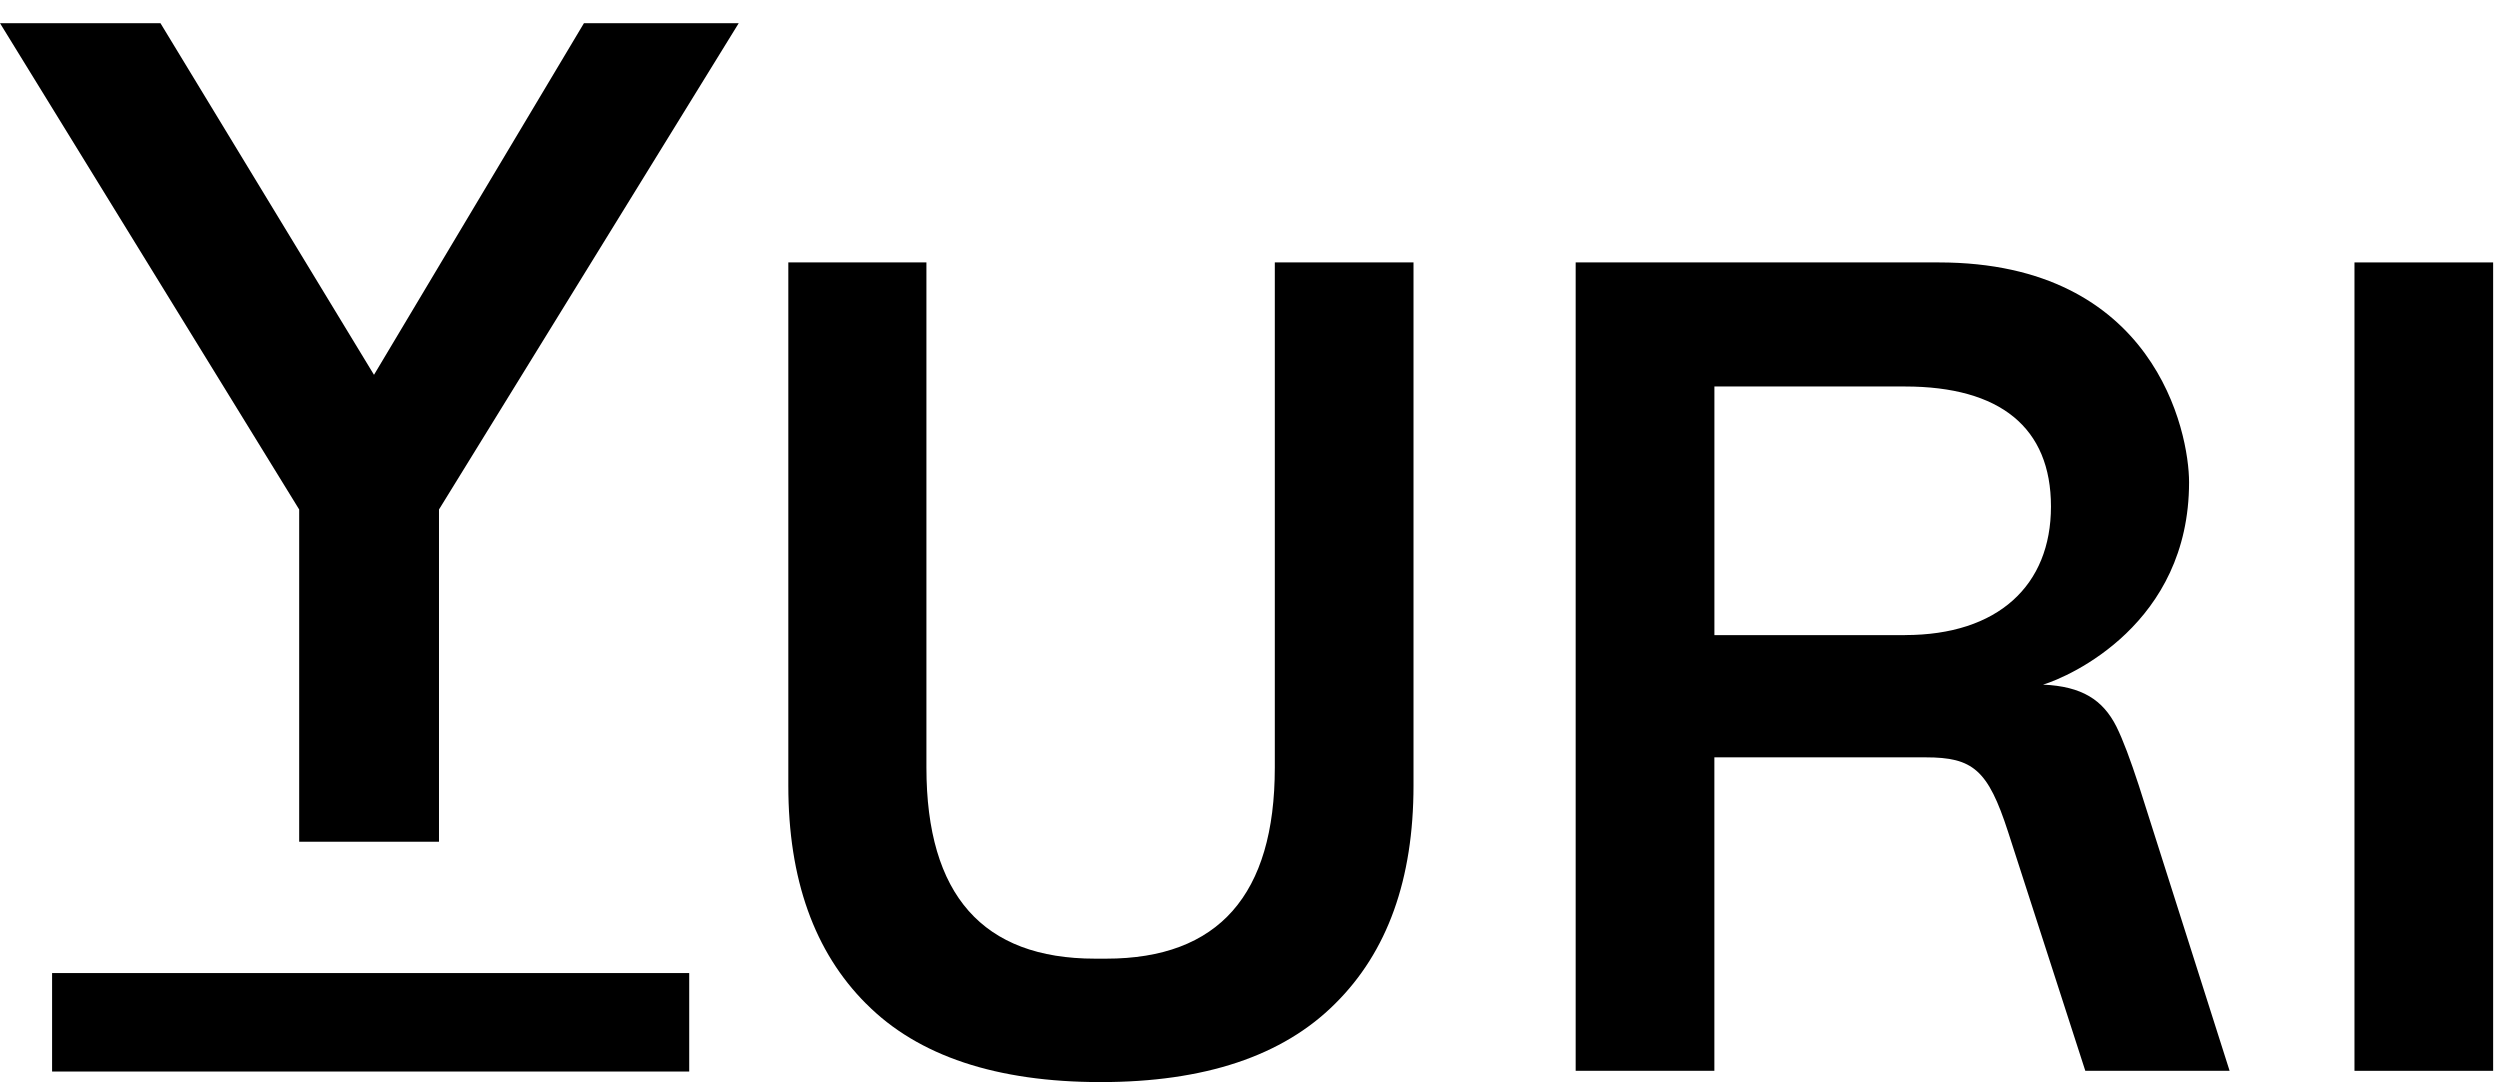 <svg class="Navigation_icon__WePSy" viewBox="0 0 67 29" xmlns="http://www.w3.org/2000/svg"><path d="M23.212 26.9C21.823 25.51 21.127 23.561 21.127 21.052V7.033H24.828V20.57C24.828 23.985 26.339 25.692 29.346 25.692H29.648C32.654 25.692 34.165 23.984 34.165 20.57V7.033H37.882V21.052C37.882 23.561 37.186 25.509 35.781 26.899C34.376 28.304 32.276 29 29.497 29C26.718 29 24.602 28.304 23.213 26.899H23.212V26.9Z" fill="currentColor"></path><path d="M63.1 7.033H66.816V28.698H63.1V7.033Z" fill="currentColor"></path><path d="M42.23 7.033H51.959C57.751 7.033 58.667 11.579 58.667 12.924C58.667 16.722 55.467 18.133 54.754 18.348C55.796 18.394 56.356 18.756 56.717 19.467C56.898 19.83 57.093 20.358 57.321 21.053L59.753 28.697H55.886L53.816 22.292C53.277 20.628 52.873 20.297 51.611 20.297H45.945V28.697H42.228V7.033H42.23ZM51.053 17.02C53.546 17.02 54.966 15.69 54.966 13.575C54.966 11.46 53.606 10.358 51.053 10.358H45.946V17.021H51.053V17.02Z" fill="currentColor"></path><path d="M19.798 0.621L11.765 13.654V22.558H8.018V13.654L0 0.621H4.3L10.023 10.045L15.65 0.621H19.795H19.798Z" fill="currentColor"></path><path fill-rule="evenodd" clip-rule="evenodd" d="M18.471 28.717H1.396V26.078H18.471V28.717Z" fill="currentColor"></path></svg>
